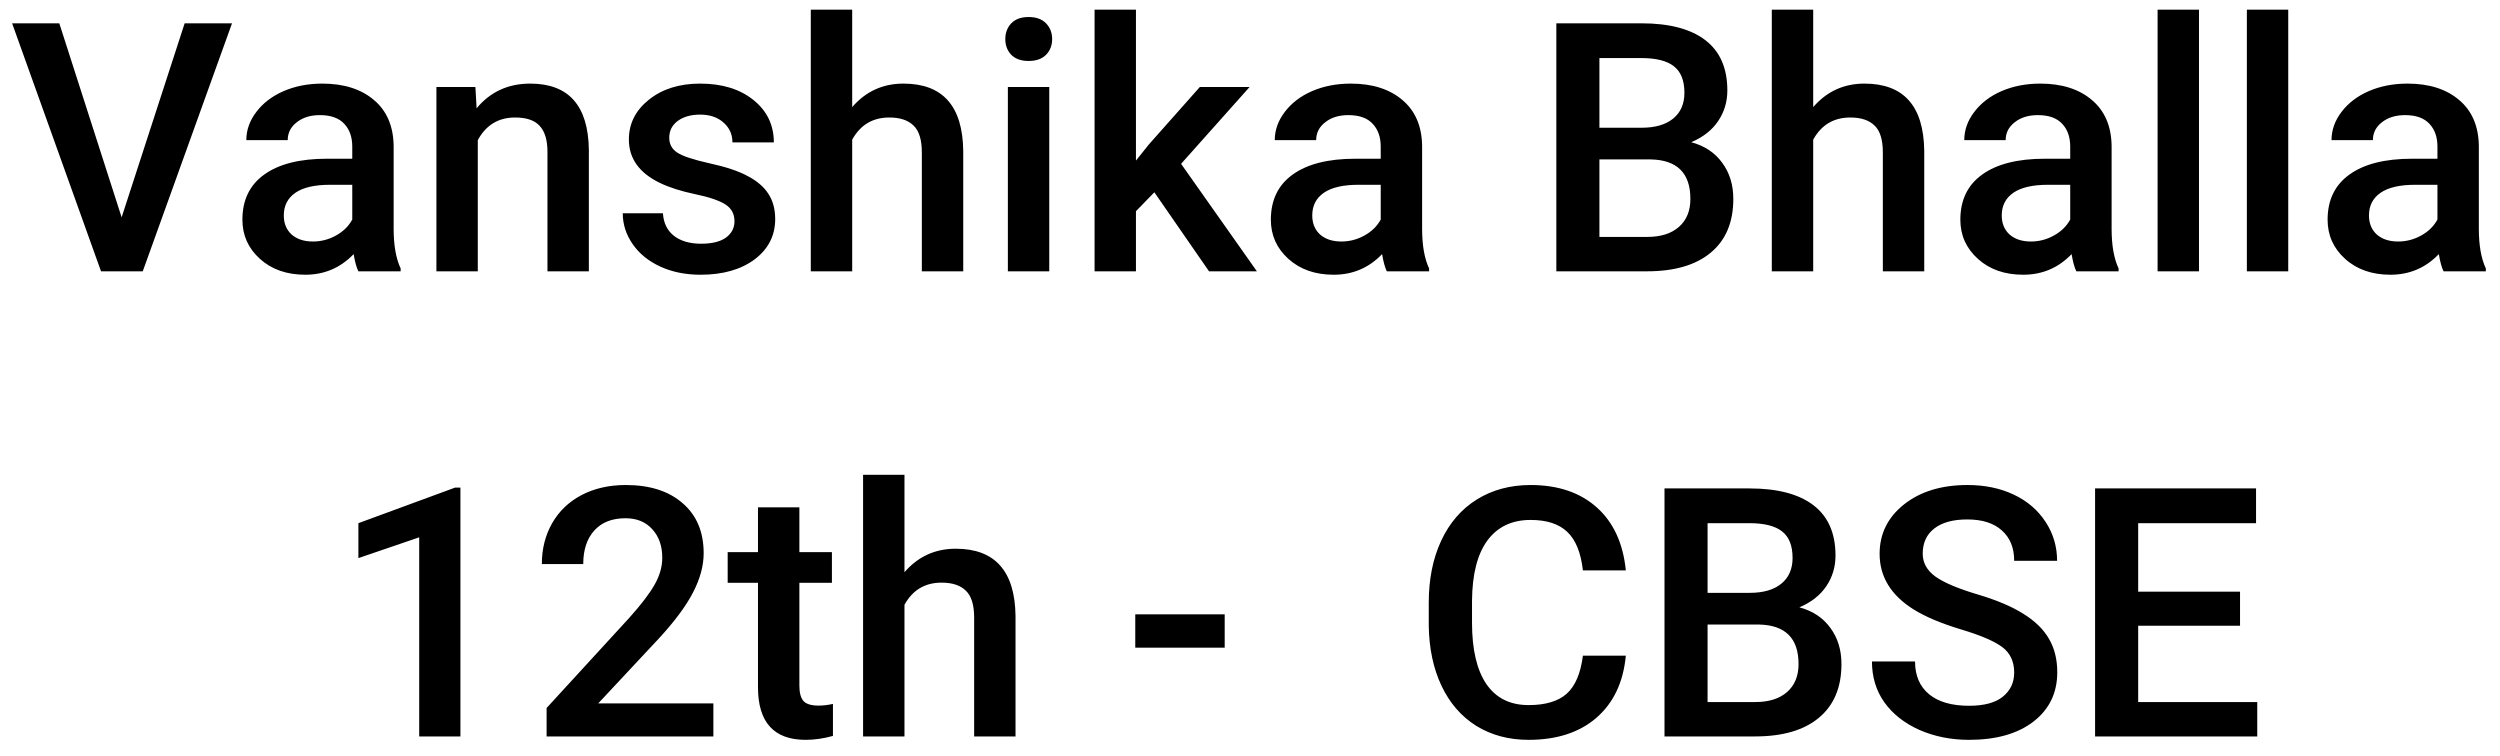 <svg width="129" height="39" viewBox="0 0 129 39" fill="none" xmlns="http://www.w3.org/2000/svg">
<path d="M6.276 11.214L9.528 1.203H11.972L7.366 14H5.213L0.625 1.203H3.06L6.276 11.214ZM18.493 14C18.399 13.818 18.317 13.523 18.247 13.112C17.567 13.821 16.735 14.176 15.751 14.176C14.796 14.176 14.017 13.903 13.413 13.358C12.81 12.813 12.508 12.14 12.508 11.337C12.508 10.323 12.883 9.547 13.633 9.008C14.389 8.463 15.467 8.19 16.867 8.19H18.177V7.566C18.177 7.074 18.039 6.682 17.764 6.389C17.488 6.09 17.069 5.94 16.507 5.94C16.02 5.94 15.622 6.063 15.312 6.31C15.001 6.55 14.846 6.857 14.846 7.232H12.71C12.71 6.711 12.883 6.225 13.229 5.773C13.574 5.316 14.043 4.959 14.635 4.701C15.232 4.443 15.898 4.314 16.63 4.314C17.743 4.314 18.631 4.596 19.293 5.158C19.955 5.715 20.295 6.5 20.312 7.514V11.803C20.312 12.658 20.433 13.341 20.673 13.851V14H18.493ZM16.146 12.462C16.568 12.462 16.964 12.359 17.333 12.154C17.708 11.949 17.989 11.674 18.177 11.328V9.535H17.025C16.234 9.535 15.64 9.673 15.241 9.948C14.843 10.224 14.644 10.613 14.644 11.117C14.644 11.527 14.778 11.855 15.048 12.102C15.323 12.342 15.69 12.462 16.146 12.462ZM24.531 4.49L24.593 5.589C25.296 4.739 26.219 4.314 27.361 4.314C29.342 4.314 30.35 5.448 30.385 7.716V14H28.249V7.839C28.249 7.235 28.117 6.79 27.854 6.503C27.596 6.21 27.171 6.063 26.579 6.063C25.718 6.063 25.076 6.453 24.654 7.232V14H22.519V4.49H24.531ZM37.899 11.416C37.899 11.035 37.741 10.745 37.425 10.546C37.114 10.347 36.596 10.171 35.869 10.019C35.143 9.866 34.536 9.673 34.05 9.438C32.983 8.923 32.45 8.176 32.45 7.197C32.45 6.377 32.796 5.691 33.487 5.141C34.179 4.59 35.058 4.314 36.124 4.314C37.261 4.314 38.178 4.596 38.875 5.158C39.578 5.721 39.93 6.45 39.93 7.347H37.794C37.794 6.937 37.642 6.597 37.337 6.327C37.032 6.052 36.628 5.914 36.124 5.914C35.655 5.914 35.272 6.022 34.973 6.239C34.68 6.456 34.533 6.746 34.533 7.109C34.533 7.438 34.671 7.692 34.946 7.874C35.222 8.056 35.778 8.24 36.616 8.428C37.454 8.609 38.11 8.829 38.585 9.087C39.065 9.339 39.42 9.644 39.648 10.001C39.883 10.358 40 10.792 40 11.302C40 12.157 39.645 12.852 38.937 13.385C38.227 13.912 37.299 14.176 36.15 14.176C35.371 14.176 34.677 14.035 34.067 13.754C33.458 13.473 32.983 13.086 32.644 12.594C32.304 12.102 32.134 11.571 32.134 11.003H34.208C34.237 11.507 34.428 11.896 34.779 12.172C35.131 12.441 35.597 12.576 36.177 12.576C36.739 12.576 37.167 12.471 37.46 12.26C37.753 12.043 37.899 11.762 37.899 11.416ZM43.973 5.527C44.67 4.719 45.552 4.314 46.618 4.314C48.645 4.314 49.674 5.472 49.703 7.786V14H47.567V7.865C47.567 7.209 47.424 6.746 47.137 6.477C46.855 6.201 46.44 6.063 45.889 6.063C45.033 6.063 44.395 6.444 43.973 7.206V14H41.837V0.5H43.973V5.527ZM54.142 14H52.006V4.49H54.142V14ZM51.874 2.021C51.874 1.692 51.977 1.42 52.182 1.203C52.393 0.986 52.691 0.878 53.078 0.878C53.465 0.878 53.764 0.986 53.975 1.203C54.185 1.42 54.291 1.692 54.291 2.021C54.291 2.343 54.185 2.612 53.975 2.829C53.764 3.04 53.465 3.146 53.078 3.146C52.691 3.146 52.393 3.04 52.182 2.829C51.977 2.612 51.874 2.343 51.874 2.021ZM59.565 9.922L58.615 10.898V14H56.48V0.5H58.615V8.287L59.283 7.452L61.911 4.49H64.478L60.944 8.454L64.856 14H62.386L59.565 9.922ZM71.561 14C71.468 13.818 71.386 13.523 71.315 13.112C70.636 13.821 69.804 14.176 68.819 14.176C67.864 14.176 67.085 13.903 66.481 13.358C65.878 12.813 65.576 12.14 65.576 11.337C65.576 10.323 65.951 9.547 66.701 9.008C67.457 8.463 68.535 8.19 69.936 8.19H71.245V7.566C71.245 7.074 71.107 6.682 70.832 6.389C70.557 6.09 70.138 5.94 69.575 5.94C69.089 5.94 68.69 6.063 68.38 6.31C68.069 6.55 67.914 6.857 67.914 7.232H65.778C65.778 6.711 65.951 6.225 66.297 5.773C66.643 5.316 67.111 4.959 67.703 4.701C68.301 4.443 68.966 4.314 69.698 4.314C70.811 4.314 71.699 4.596 72.361 5.158C73.023 5.715 73.363 6.5 73.381 7.514V11.803C73.381 12.658 73.501 13.341 73.741 13.851V14H71.561ZM69.215 12.462C69.637 12.462 70.032 12.359 70.401 12.154C70.776 11.949 71.058 11.674 71.245 11.328V9.535H70.094C69.303 9.535 68.708 9.673 68.31 9.948C67.911 10.224 67.712 10.613 67.712 11.117C67.712 11.527 67.847 11.855 68.116 12.102C68.392 12.342 68.758 12.462 69.215 12.462ZM80.307 14V1.203H84.692C86.14 1.203 87.241 1.493 87.997 2.073C88.753 2.653 89.131 3.518 89.131 4.666C89.131 5.252 88.973 5.779 88.656 6.248C88.34 6.717 87.877 7.08 87.268 7.338C87.959 7.525 88.492 7.88 88.867 8.401C89.248 8.917 89.439 9.538 89.439 10.265C89.439 11.466 89.052 12.389 88.278 13.033C87.511 13.678 86.409 14 84.974 14H80.307ZM82.53 8.226V12.225H85C85.697 12.225 86.242 12.052 86.635 11.706C87.027 11.36 87.224 10.88 87.224 10.265C87.224 8.935 86.544 8.255 85.185 8.226H82.53ZM82.53 6.591H84.71C85.401 6.591 85.94 6.436 86.327 6.125C86.72 5.809 86.916 5.363 86.916 4.789C86.916 4.156 86.734 3.699 86.371 3.418C86.014 3.137 85.454 2.996 84.692 2.996H82.53V6.591ZM93.561 5.527C94.258 4.719 95.14 4.314 96.206 4.314C98.233 4.314 99.262 5.472 99.291 7.786V14H97.155V7.865C97.155 7.209 97.012 6.746 96.725 6.477C96.443 6.201 96.027 6.063 95.477 6.063C94.621 6.063 93.982 6.444 93.561 7.206V14H91.425V0.5H93.561V5.527ZM107.14 14C107.046 13.818 106.964 13.523 106.894 13.112C106.214 13.821 105.382 14.176 104.397 14.176C103.442 14.176 102.663 13.903 102.06 13.358C101.456 12.813 101.154 12.14 101.154 11.337C101.154 10.323 101.529 9.547 102.279 9.008C103.035 8.463 104.113 8.19 105.514 8.19H106.823V7.566C106.823 7.074 106.686 6.682 106.41 6.389C106.135 6.09 105.716 5.94 105.153 5.94C104.667 5.94 104.269 6.063 103.958 6.31C103.647 6.55 103.492 6.857 103.492 7.232H101.356C101.356 6.711 101.529 6.225 101.875 5.773C102.221 5.316 102.689 4.959 103.281 4.701C103.879 4.443 104.544 4.314 105.276 4.314C106.39 4.314 107.277 4.596 107.939 5.158C108.602 5.715 108.941 6.5 108.959 7.514V11.803C108.959 12.658 109.079 13.341 109.319 13.851V14H107.14ZM104.793 12.462C105.215 12.462 105.61 12.359 105.979 12.154C106.354 11.949 106.636 11.674 106.823 11.328V9.535H105.672C104.881 9.535 104.286 9.673 103.888 9.948C103.489 10.224 103.29 10.613 103.29 11.117C103.29 11.527 103.425 11.855 103.694 12.102C103.97 12.342 104.336 12.462 104.793 12.462ZM113.468 14H111.332V0.5H113.468V14ZM118.073 14H115.938V0.5H118.073V14ZM126.089 14C125.995 13.818 125.913 13.523 125.843 13.112C125.163 13.821 124.331 14.176 123.347 14.176C122.392 14.176 121.612 13.903 121.009 13.358C120.405 12.813 120.104 12.14 120.104 11.337C120.104 10.323 120.479 9.547 121.229 9.008C121.984 8.463 123.062 8.19 124.463 8.19H125.772V7.566C125.772 7.074 125.635 6.682 125.359 6.389C125.084 6.09 124.665 5.94 124.103 5.94C123.616 5.94 123.218 6.063 122.907 6.31C122.597 6.55 122.441 6.857 122.441 7.232H120.306C120.306 6.711 120.479 6.225 120.824 5.773C121.17 5.316 121.639 4.959 122.23 4.701C122.828 4.443 123.493 4.314 124.226 4.314C125.339 4.314 126.227 4.596 126.889 5.158C127.551 5.715 127.891 6.5 127.908 7.514V11.803C127.908 12.658 128.028 13.341 128.269 13.851V14H126.089ZM123.742 12.462C124.164 12.462 124.56 12.359 124.929 12.154C125.304 11.949 125.585 11.674 125.772 11.328V9.535H124.621C123.83 9.535 123.235 9.673 122.837 9.948C122.438 10.224 122.239 10.613 122.239 11.117C122.239 11.527 122.374 11.855 122.644 12.102C122.919 12.342 123.285 12.462 123.742 12.462ZM23.758 38H21.631V27.726L18.493 28.798V26.996L23.485 25.159H23.758V38ZM36.81 38H28.205V36.532L32.468 31.883C33.083 31.197 33.52 30.626 33.777 30.169C34.041 29.706 34.173 29.243 34.173 28.78C34.173 28.171 34 27.679 33.654 27.304C33.315 26.929 32.855 26.741 32.274 26.741C31.583 26.741 31.047 26.952 30.666 27.374C30.285 27.796 30.095 28.373 30.095 29.105H27.959C27.959 28.326 28.135 27.626 28.486 27.005C28.844 26.378 29.351 25.892 30.007 25.546C30.669 25.2 31.431 25.027 32.292 25.027C33.534 25.027 34.513 25.341 35.227 25.968C35.948 26.589 36.309 27.45 36.309 28.552C36.309 29.19 36.127 29.861 35.764 30.564C35.406 31.262 34.817 32.056 33.997 32.946L30.868 36.295H36.81V38ZM41.248 26.179V28.49H42.927V30.072H41.248V35.381C41.248 35.744 41.318 36.008 41.459 36.172C41.605 36.33 41.863 36.409 42.232 36.409C42.478 36.409 42.727 36.38 42.98 36.321V37.974C42.493 38.108 42.024 38.176 41.573 38.176C39.933 38.176 39.112 37.27 39.112 35.46V30.072H37.548V28.49H39.112V26.179H41.248ZM46.671 29.527C47.368 28.719 48.25 28.314 49.316 28.314C51.344 28.314 52.372 29.472 52.401 31.786V38H50.266V31.865C50.266 31.209 50.122 30.746 49.835 30.477C49.554 30.201 49.138 30.064 48.587 30.064C47.731 30.064 47.093 30.444 46.671 31.206V38H44.535V24.5H46.671V29.527ZM63.194 33.421H58.58V31.698H63.194V33.421ZM83.893 33.834C83.764 35.199 83.26 36.266 82.381 37.033C81.502 37.795 80.333 38.176 78.874 38.176C77.855 38.176 76.955 37.935 76.176 37.455C75.402 36.969 74.805 36.28 74.383 35.39C73.961 34.499 73.741 33.465 73.724 32.287V31.092C73.724 29.885 73.938 28.821 74.365 27.901C74.793 26.981 75.405 26.273 76.202 25.774C77.005 25.276 77.931 25.027 78.98 25.027C80.392 25.027 81.528 25.411 82.39 26.179C83.251 26.946 83.752 28.03 83.893 29.431H81.678C81.572 28.511 81.303 27.849 80.869 27.444C80.441 27.034 79.811 26.829 78.98 26.829C78.013 26.829 77.269 27.184 76.747 27.893C76.231 28.596 75.968 29.63 75.956 30.995V32.129C75.956 33.512 76.202 34.566 76.694 35.293C77.192 36.02 77.919 36.383 78.874 36.383C79.747 36.383 80.403 36.187 80.843 35.794C81.282 35.401 81.561 34.748 81.678 33.834H83.893ZM85.888 38V25.203H90.273C91.721 25.203 92.822 25.493 93.578 26.073C94.334 26.653 94.712 27.518 94.712 28.666C94.712 29.252 94.554 29.779 94.237 30.248C93.921 30.717 93.458 31.08 92.849 31.338C93.54 31.525 94.073 31.88 94.448 32.401C94.829 32.917 95.019 33.538 95.019 34.265C95.019 35.466 94.633 36.389 93.859 37.033C93.092 37.678 91.99 38 90.555 38H85.888ZM88.111 32.226V36.225H90.581C91.278 36.225 91.823 36.052 92.216 35.706C92.608 35.36 92.805 34.88 92.805 34.265C92.805 32.935 92.125 32.255 90.766 32.226H88.111ZM88.111 30.591H90.291C90.982 30.591 91.522 30.436 91.908 30.125C92.301 29.809 92.497 29.363 92.497 28.789C92.497 28.156 92.315 27.699 91.952 27.418C91.595 27.137 91.035 26.996 90.273 26.996H88.111V30.591ZM103.932 34.704C103.932 34.142 103.732 33.708 103.334 33.403C102.941 33.099 102.229 32.791 101.198 32.48C100.167 32.17 99.347 31.824 98.737 31.443C97.571 30.711 96.988 29.756 96.988 28.578C96.988 27.547 97.407 26.697 98.245 26.029C99.089 25.361 100.182 25.027 101.523 25.027C102.414 25.027 103.208 25.191 103.905 25.52C104.603 25.848 105.15 26.316 105.549 26.926C105.947 27.529 106.146 28.2 106.146 28.939H103.932C103.932 28.27 103.721 27.749 103.299 27.374C102.883 26.993 102.285 26.803 101.506 26.803C100.779 26.803 100.214 26.958 99.81 27.269C99.411 27.579 99.212 28.013 99.212 28.569C99.212 29.038 99.429 29.431 99.862 29.747C100.296 30.058 101.011 30.362 102.007 30.661C103.003 30.954 103.803 31.291 104.406 31.672C105.01 32.047 105.452 32.48 105.733 32.973C106.015 33.459 106.155 34.03 106.155 34.687C106.155 35.753 105.745 36.602 104.925 37.235C104.11 37.862 103.003 38.176 101.603 38.176C100.677 38.176 99.824 38.006 99.045 37.666C98.272 37.32 97.668 36.846 97.234 36.242C96.807 35.639 96.593 34.935 96.593 34.133H98.816C98.816 34.859 99.057 35.422 99.537 35.82C100.018 36.219 100.706 36.418 101.603 36.418C102.376 36.418 102.956 36.263 103.343 35.952C103.735 35.636 103.932 35.22 103.932 34.704ZM115.586 32.287H110.33V36.225H116.474V38H108.106V25.203H116.412V26.996H110.33V30.529H115.586V32.287Z" fill="black"/>
</svg>
